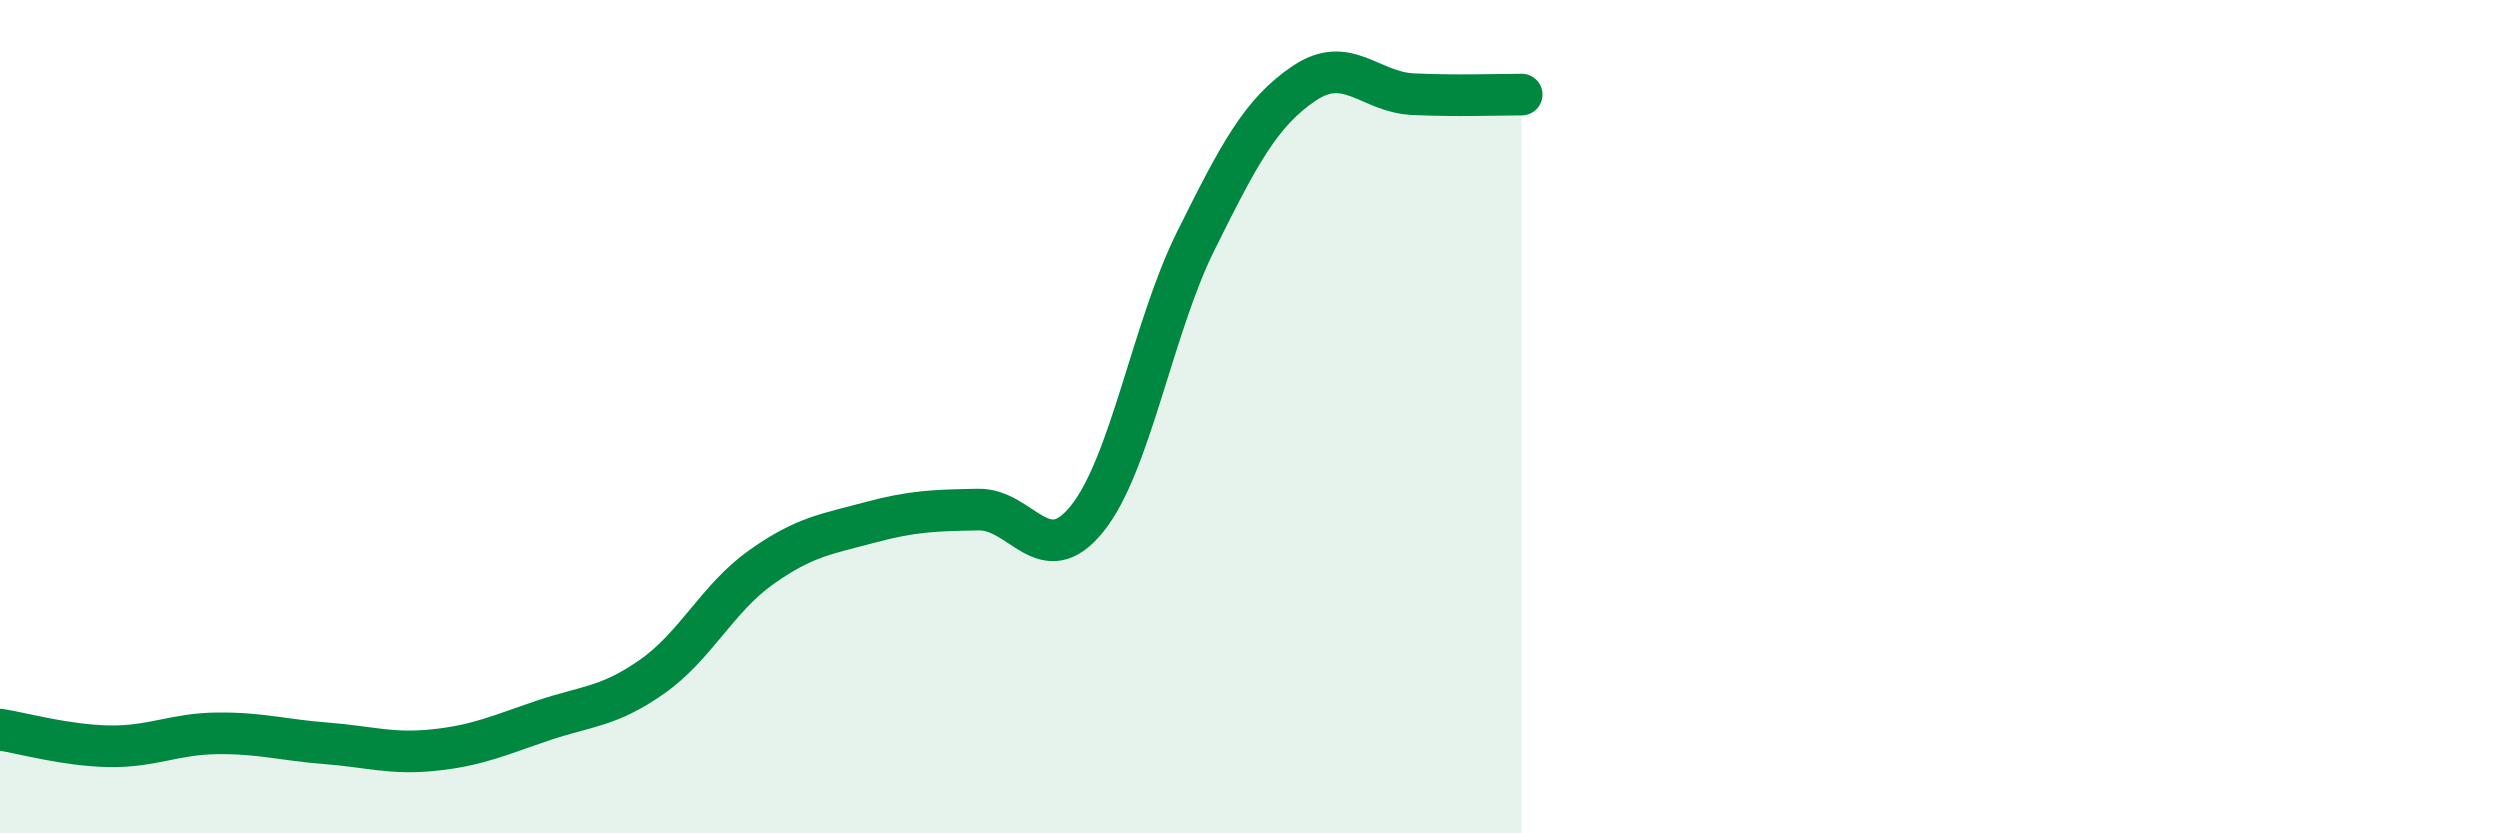 
    <svg width="60" height="20" viewBox="0 0 60 20" xmlns="http://www.w3.org/2000/svg">
      <path
        d="M 0,17.51 C 0.52,17.59 1.57,17.89 2.61,17.91 C 3.65,17.93 4.18,17.61 5.22,17.6 C 6.26,17.59 6.79,17.76 7.83,17.84 C 8.87,17.92 9.39,18.11 10.43,18 C 11.47,17.89 12,17.64 13.04,17.29 C 14.08,16.94 14.61,16.97 15.65,16.24 C 16.69,15.51 17.22,14.36 18.26,13.62 C 19.3,12.88 19.83,12.82 20.87,12.54 C 21.91,12.26 22.44,12.25 23.48,12.23 C 24.52,12.21 25.05,13.74 26.09,12.45 C 27.13,11.16 27.66,7.87 28.7,5.78 C 29.74,3.69 30.26,2.7 31.3,2 C 32.34,1.3 32.87,2.21 33.91,2.26 C 34.95,2.31 36,2.27 36.52,2.27L36.52 20L0 20Z"
        fill="#008740"
        opacity="0.1"
        stroke-linecap="round"
        stroke-linejoin="round"
      />
      <path
        d="M 0,17.51 C 0.52,17.59 1.57,17.89 2.61,17.91 C 3.65,17.93 4.18,17.61 5.22,17.6 C 6.26,17.59 6.79,17.76 7.83,17.84 C 8.87,17.92 9.39,18.11 10.43,18 C 11.47,17.89 12,17.64 13.04,17.29 C 14.08,16.94 14.61,16.97 15.65,16.24 C 16.69,15.51 17.22,14.36 18.26,13.62 C 19.3,12.88 19.83,12.82 20.87,12.54 C 21.91,12.26 22.44,12.25 23.48,12.23 C 24.52,12.21 25.05,13.74 26.09,12.45 C 27.13,11.16 27.66,7.87 28.7,5.78 C 29.74,3.69 30.26,2.7 31.3,2 C 32.34,1.3 32.87,2.21 33.91,2.26 C 34.95,2.31 36,2.27 36.52,2.27"
        stroke="#008740"
        stroke-width="1"
        fill="none"
        stroke-linecap="round"
        stroke-linejoin="round"
      />
    </svg>
  